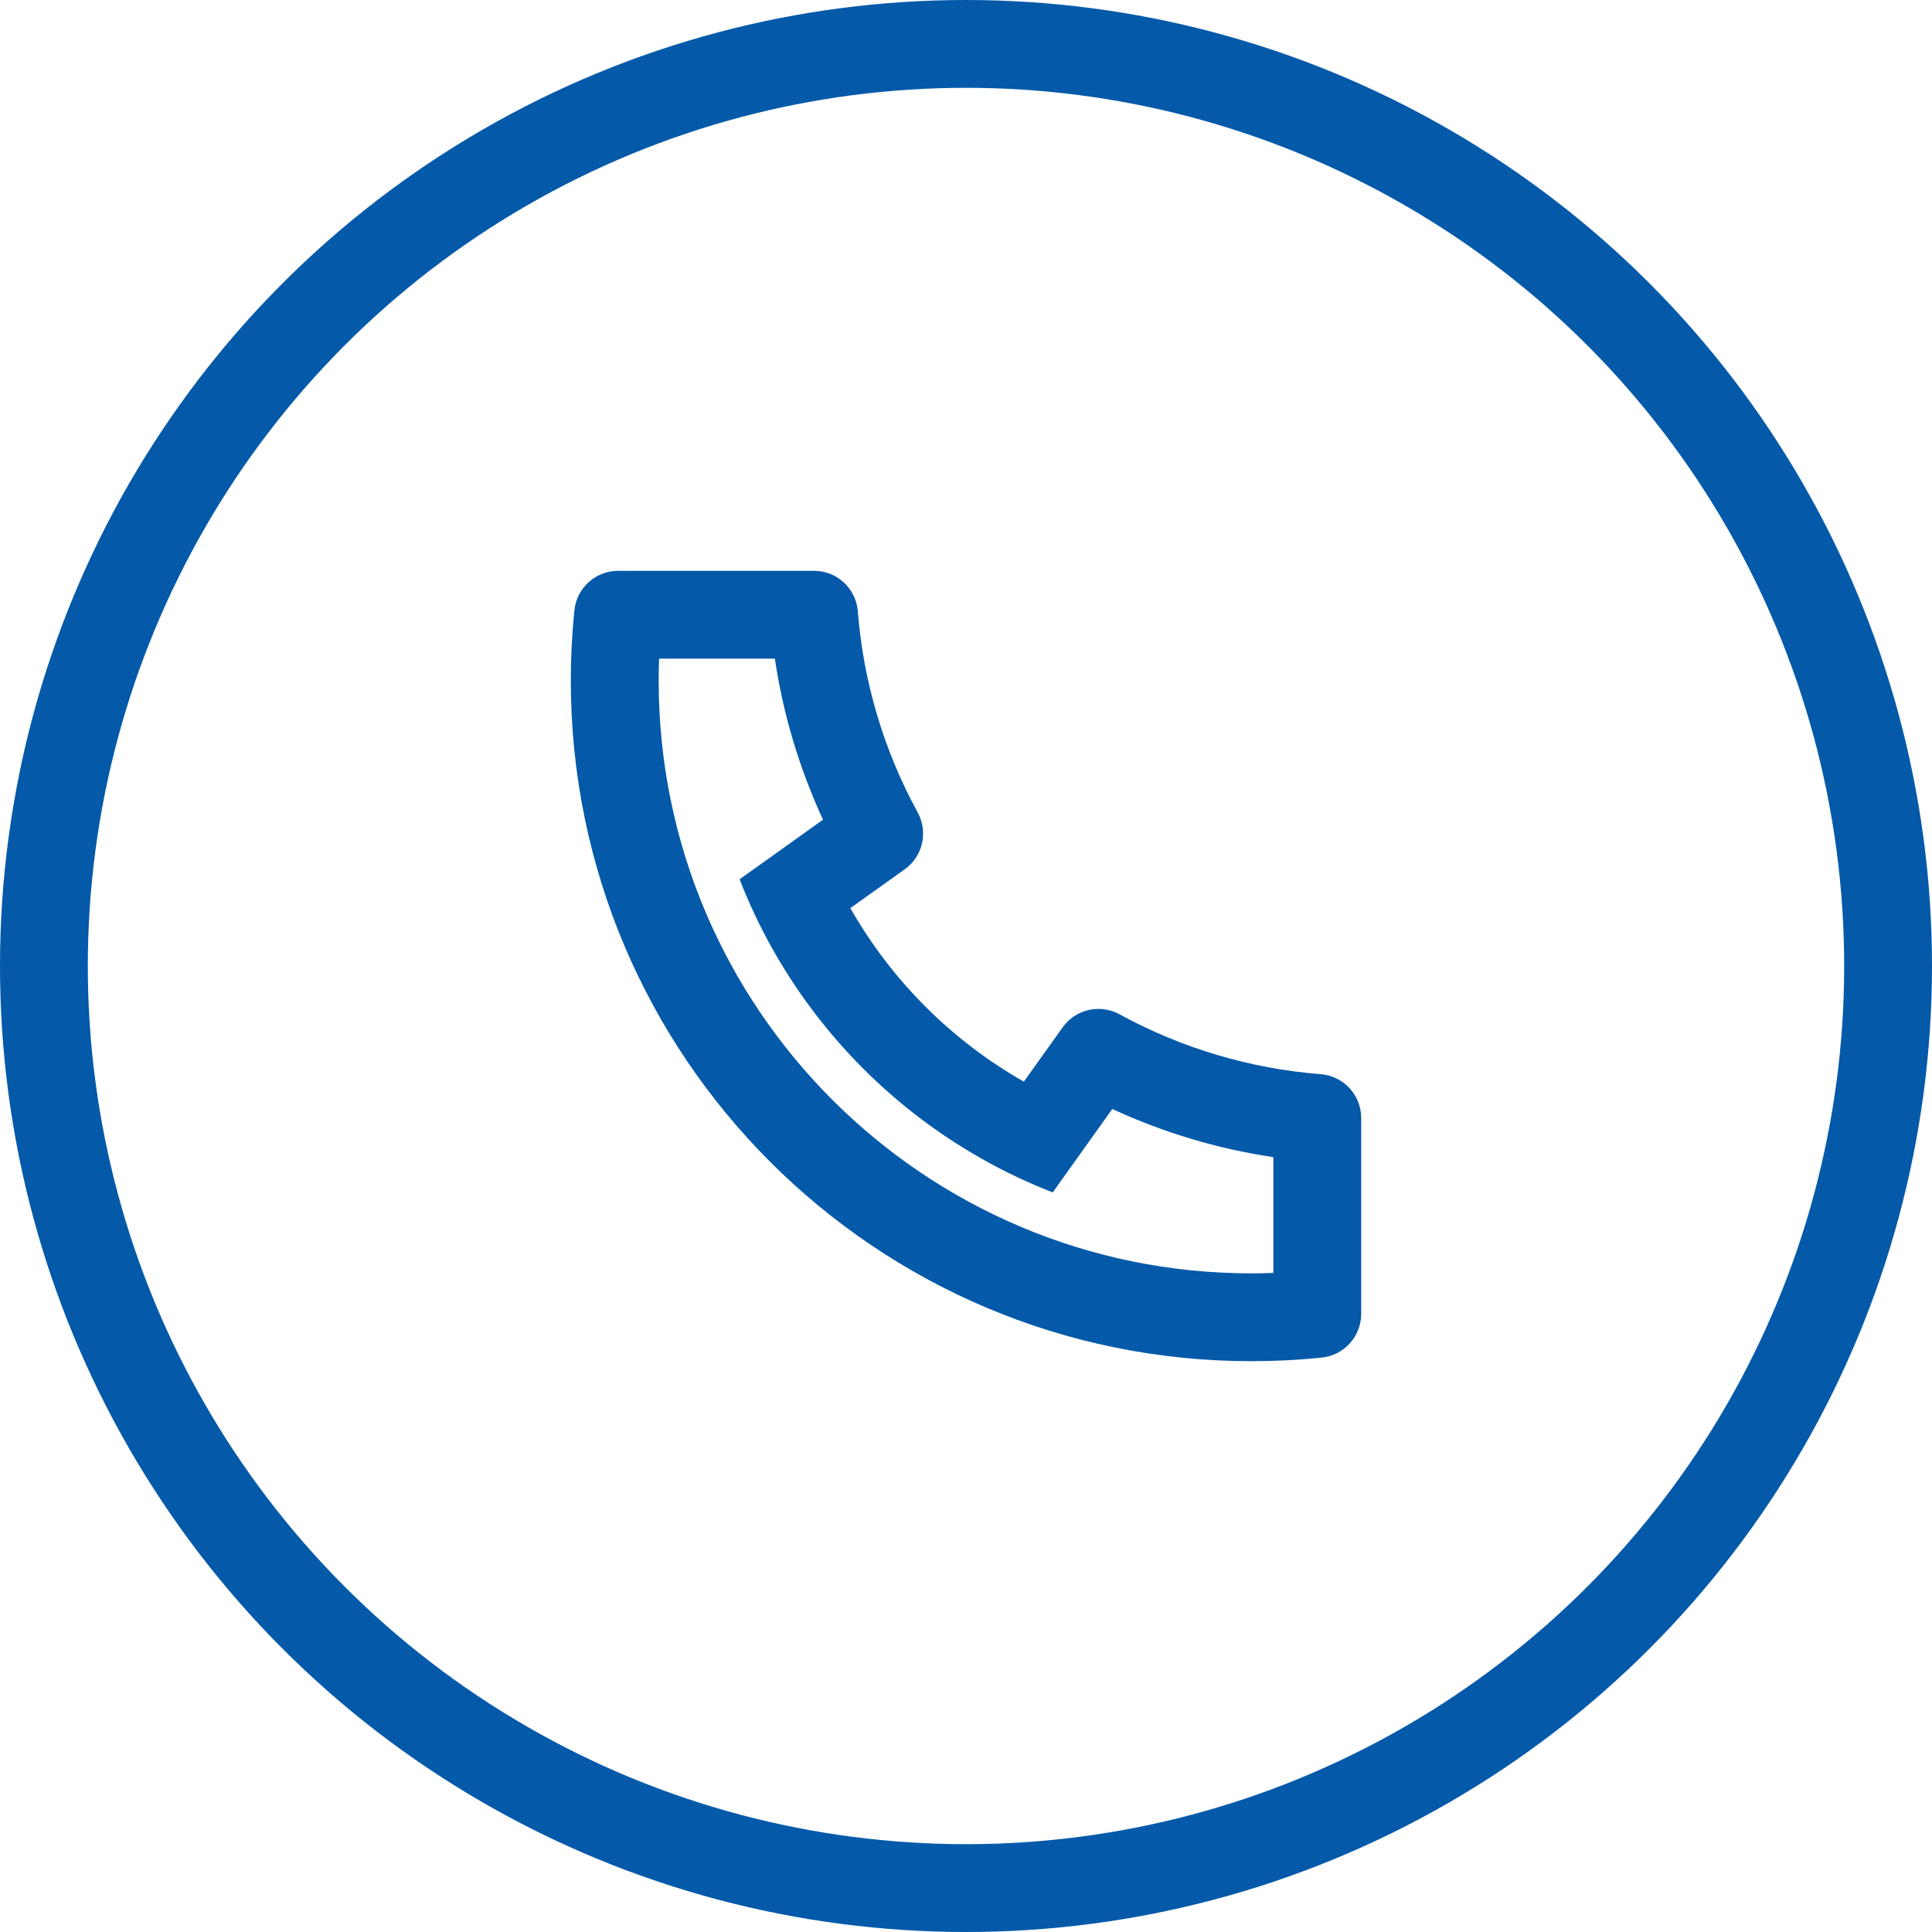 <svg width="44" height="44" viewBox="0 0 44 44" fill="none" xmlns="http://www.w3.org/2000/svg">
<circle cx="22" cy="22" r="21" stroke="#0459A9" stroke-width="2"/>
<g clip-path="url(#clip0_222_32)">
<path d="M19.366 20.682C20.304 22.331 21.669 23.696 23.318 24.634L24.202 23.396C24.344 23.197 24.554 23.057 24.793 23.002C25.031 22.948 25.281 22.983 25.496 23.1C26.91 23.873 28.472 24.338 30.079 24.464C30.33 24.484 30.564 24.598 30.735 24.782C30.905 24.967 31 25.209 31 25.461V29.923C31 30.171 30.908 30.409 30.742 30.593C30.576 30.777 30.348 30.893 30.102 30.918C29.572 30.973 29.038 31 28.5 31C19.94 31 13 24.06 13 15.5C13 14.962 13.027 14.428 13.082 13.898C13.107 13.652 13.223 13.424 13.407 13.258C13.591 13.092 13.829 13 14.077 13H18.539C18.791 13 19.033 13.095 19.218 13.265C19.402 13.436 19.516 13.67 19.536 13.921C19.662 15.528 20.127 17.09 20.9 18.504C21.017 18.719 21.052 18.969 20.998 19.207C20.943 19.446 20.803 19.656 20.604 19.798L19.366 20.682ZM16.844 20.025L18.744 18.668C18.205 17.504 17.835 16.269 17.647 15H15.01C15.004 15.166 15.001 15.333 15.001 15.5C15 22.956 21.044 29 28.5 29C28.667 29 28.834 28.997 29 28.99V26.353C27.731 26.165 26.496 25.795 25.332 25.256L23.975 27.156C23.429 26.944 22.898 26.693 22.387 26.406L22.329 26.373C20.368 25.257 18.743 23.632 17.627 21.671L17.594 21.613C17.307 21.102 17.056 20.571 16.844 20.025Z" fill="#0459A9"/>
</g>
<defs>
<clipPath id="clip0_222_32">
<rect width="24" height="24" fill="white" transform="translate(10 10)"/>
</clipPath>
</defs>
</svg>
